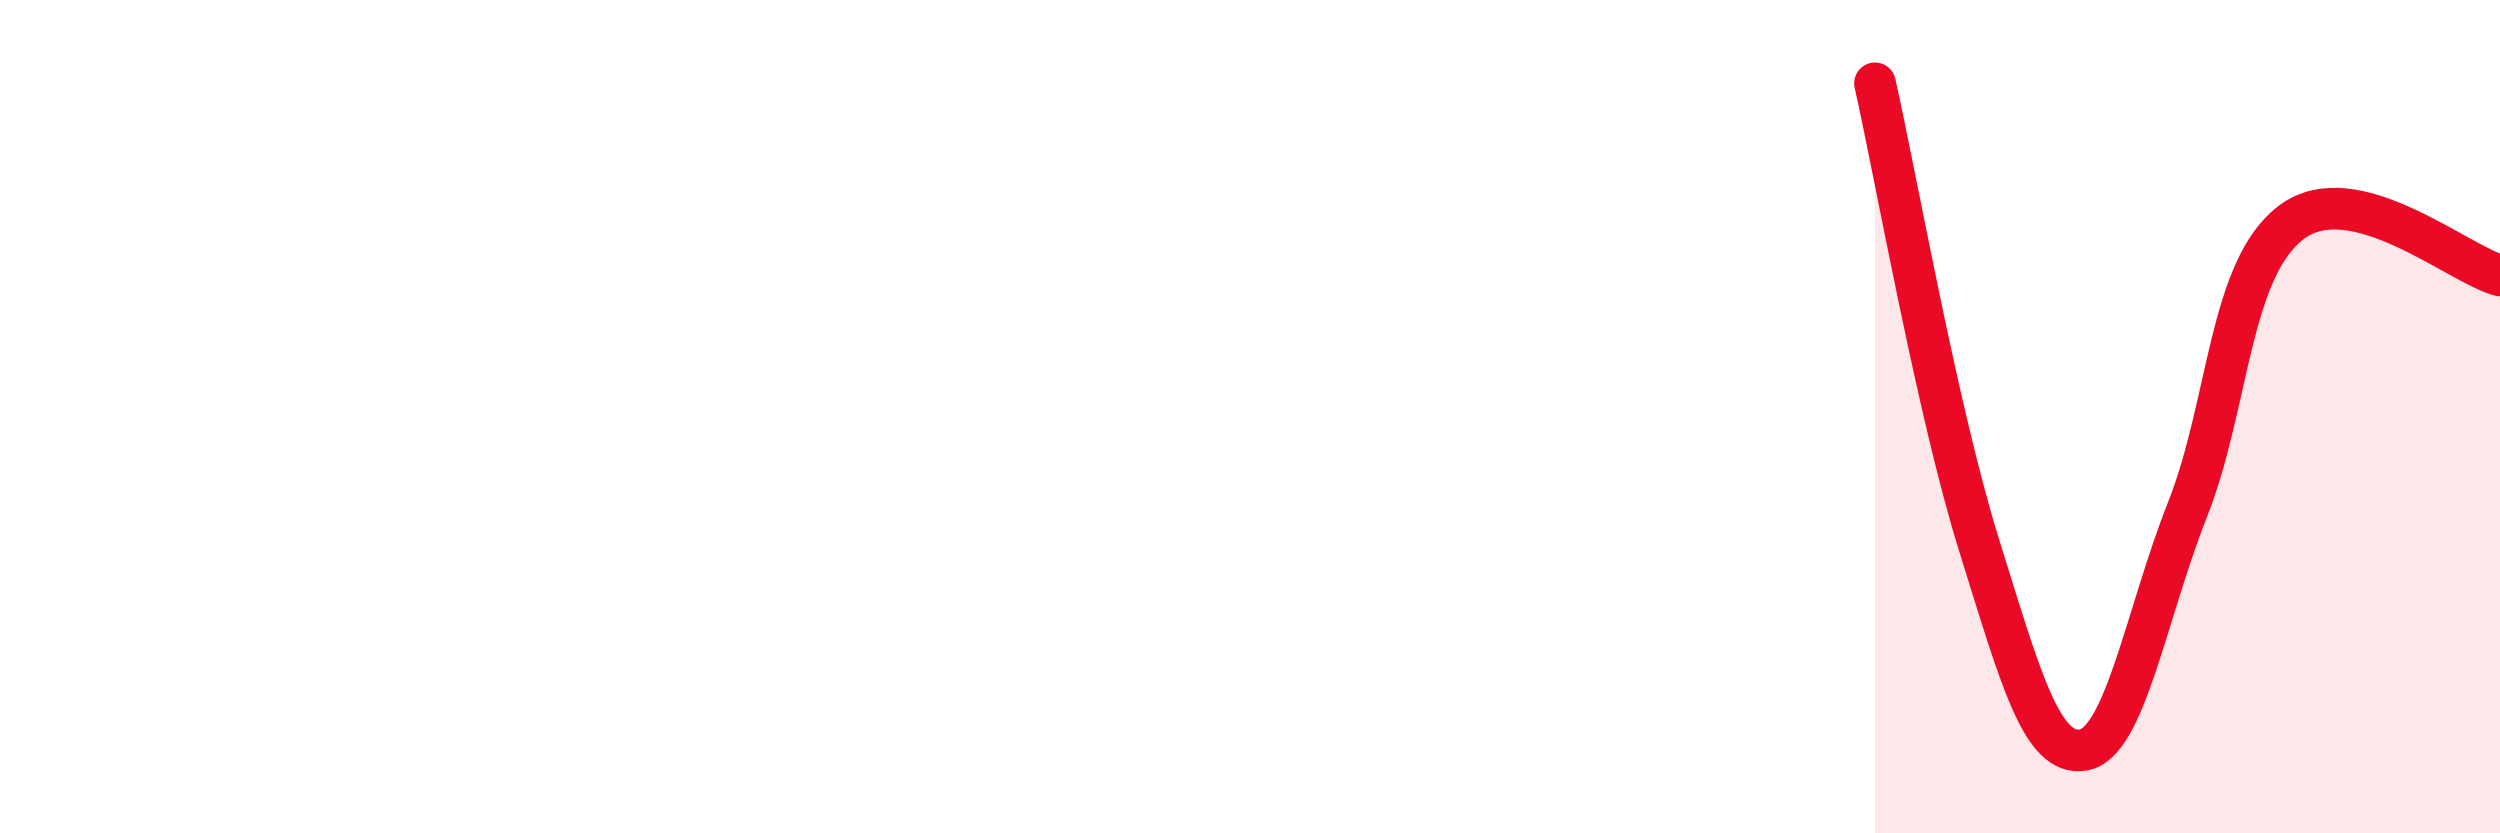 
    <svg width="60" height="20" viewBox="0 0 60 20" xmlns="http://www.w3.org/2000/svg">
      <path
        d="M 45,2 C 45.5,4.22 46.5,9.89 47.5,13.09 C 48.5,16.29 49,18.17 50,18 C 51,17.83 51.5,14.76 52.5,12.23 C 53.5,9.7 53.5,6.45 55,5.33 C 56.5,4.21 59,6.35 60,6.61L60 20L45 20Z"
        fill="#EB0A25"
        opacity="0.1"
        stroke-linecap="round"
        stroke-linejoin="round"
      />
      <path
        d="M 45,2 C 45.5,4.22 46.5,9.89 47.5,13.09 C 48.5,16.29 49,18.17 50,18 C 51,17.83 51.5,14.76 52.5,12.23 C 53.5,9.7 53.5,6.45 55,5.33 C 56.5,4.21 59,6.35 60,6.61"
        stroke="#EB0A25"
        stroke-width="1"
        fill="none"
        stroke-linecap="round"
        stroke-linejoin="round"
      />
    </svg>
  